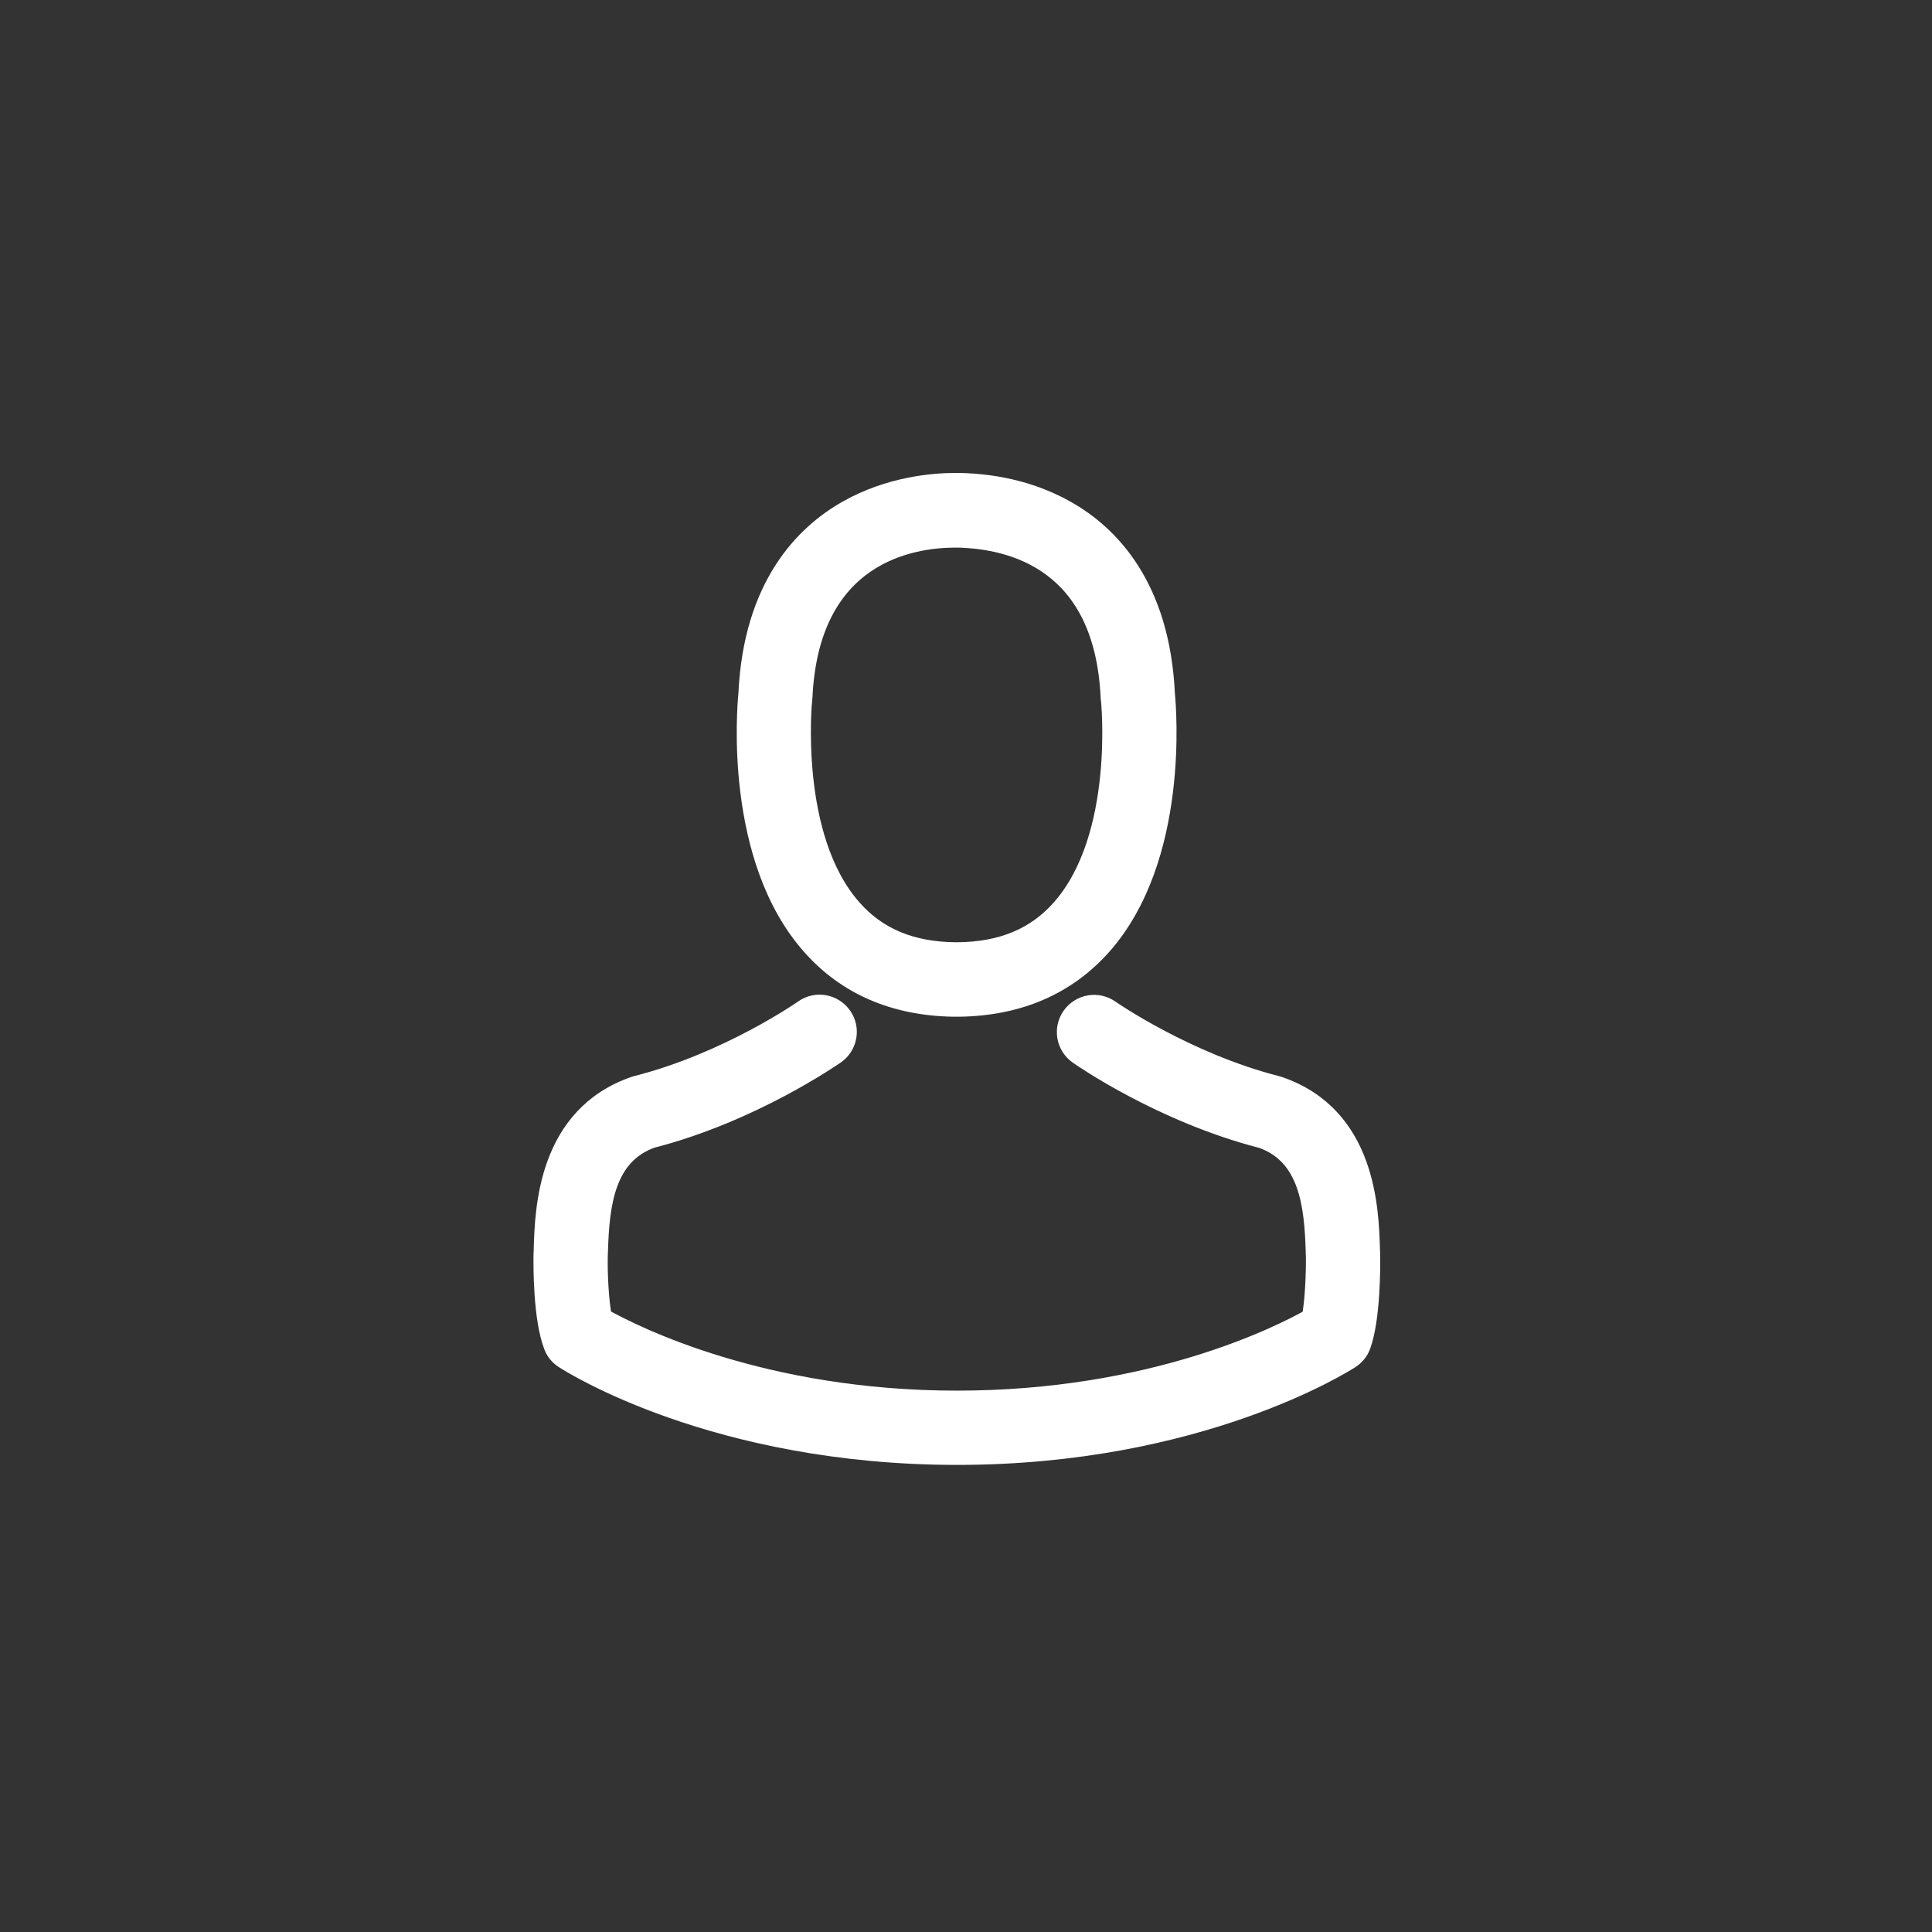 <?xml version="1.0" encoding="UTF-8"?>
<svg width="48px" height="48px" viewBox="0 0 48 48" version="1.1" xmlns="http://www.w3.org/2000/svg" xmlns:xlink="http://www.w3.org/1999/xlink">
    <rect x="0" y="0" width="48" height="48" fill="#333333" stroke="none"/>
    <title>menu-user</title>
    <g id="menu-user" stroke="none" stroke-width="1" fill="none" fill-rule="evenodd">
        <g id="user" transform="translate(13.5, 12)" fill="#fff" fill-rule="nonzero" stroke="#fff" stroke-width="0.5">
            <path d="M10.185,13.01 C10.21,13.01 10.235,13.01 10.265,13.01 C10.275,13.01 10.285,13.01 10.295,13.01 C10.31,13.01 10.33,13.01 10.345,13.01 C11.81,12.985 12.995,12.47 13.87,11.485 C15.795,9.315 15.475,5.595 15.44,5.24 C15.315,2.575 14.055,1.3 13.015,0.705 C12.24,0.26 11.335,0.02 10.325,0 L10.29,0 C10.285,0 10.275,0 10.27,0 L10.24,0 C9.685,0 8.595,0.09 7.55,0.685 C6.5,1.28 5.22,2.555 5.095,5.24 C5.06,5.595 4.74,9.315 6.665,11.485 C7.535,12.47 8.72,12.985 10.185,13.01 Z M6.43,5.365 C6.43,5.35 6.435,5.335 6.435,5.325 C6.6,1.74 9.145,1.355 10.235,1.355 L10.255,1.355 C10.265,1.355 10.28,1.355 10.295,1.355 C11.645,1.385 13.94,1.935 14.095,5.325 C14.095,5.34 14.095,5.355 14.1,5.365 C14.105,5.4 14.455,8.8 12.865,10.59 C12.235,11.3 11.395,11.65 10.29,11.66 C10.28,11.66 10.275,11.66 10.265,11.66 L10.265,11.66 C10.255,11.66 10.25,11.66 10.24,11.66 C9.14,11.65 8.295,11.3 7.67,10.59 C6.085,8.81 6.425,5.395 6.43,5.365 Z" id="Shape"></path>
            <path d="M20.54,19.18 C20.54,19.175 20.54,19.17 20.54,19.165 C20.54,19.125 20.535,19.085 20.535,19.04 C20.505,18.05 20.44,15.735 18.27,14.995 C18.255,14.99 18.235,14.985 18.22,14.98 C15.965,14.405 14.09,13.105 14.07,13.09 C13.765,12.875 13.345,12.95 13.13,13.255 C12.915,13.56 12.99,13.98 13.295,14.195 C13.38,14.255 15.37,15.64 17.86,16.28 C19.025,16.695 19.155,17.94 19.19,19.08 C19.19,19.125 19.19,19.165 19.195,19.205 C19.2,19.655 19.17,20.35 19.09,20.75 C18.28,21.21 15.105,22.8 10.275,22.8 C5.465,22.8 2.27,21.205 1.455,20.745 C1.375,20.345 1.34,19.65 1.35,19.2 C1.35,19.16 1.355,19.12 1.355,19.075 C1.39,17.935 1.52,16.69 2.685,16.275 C5.175,15.635 7.165,14.245 7.25,14.19 C7.555,13.975 7.63,13.555 7.415,13.25 C7.2,12.945 6.78,12.87 6.475,13.085 C6.455,13.1 4.59,14.4 2.325,14.975 C2.305,14.98 2.29,14.985 2.275,14.99 C0.105,15.735 0.04,18.05 0.01,19.035 C0.01,19.08 0.01,19.12 0.005,19.16 C0.005,19.165 0.005,19.17 0.005,19.175 C-1.73472348e-18,19.435 -0.005,20.77 0.26,21.44 C0.31,21.57 0.4,21.68 0.52,21.755 C0.67,21.855 4.265,24.145 10.28,24.145 C16.295,24.145 19.89,21.85 20.04,21.755 C20.155,21.68 20.25,21.57 20.3,21.44 C20.55,20.775 20.545,19.44 20.54,19.18 Z" id="Path"></path>
        </g>
    </g>
</svg>